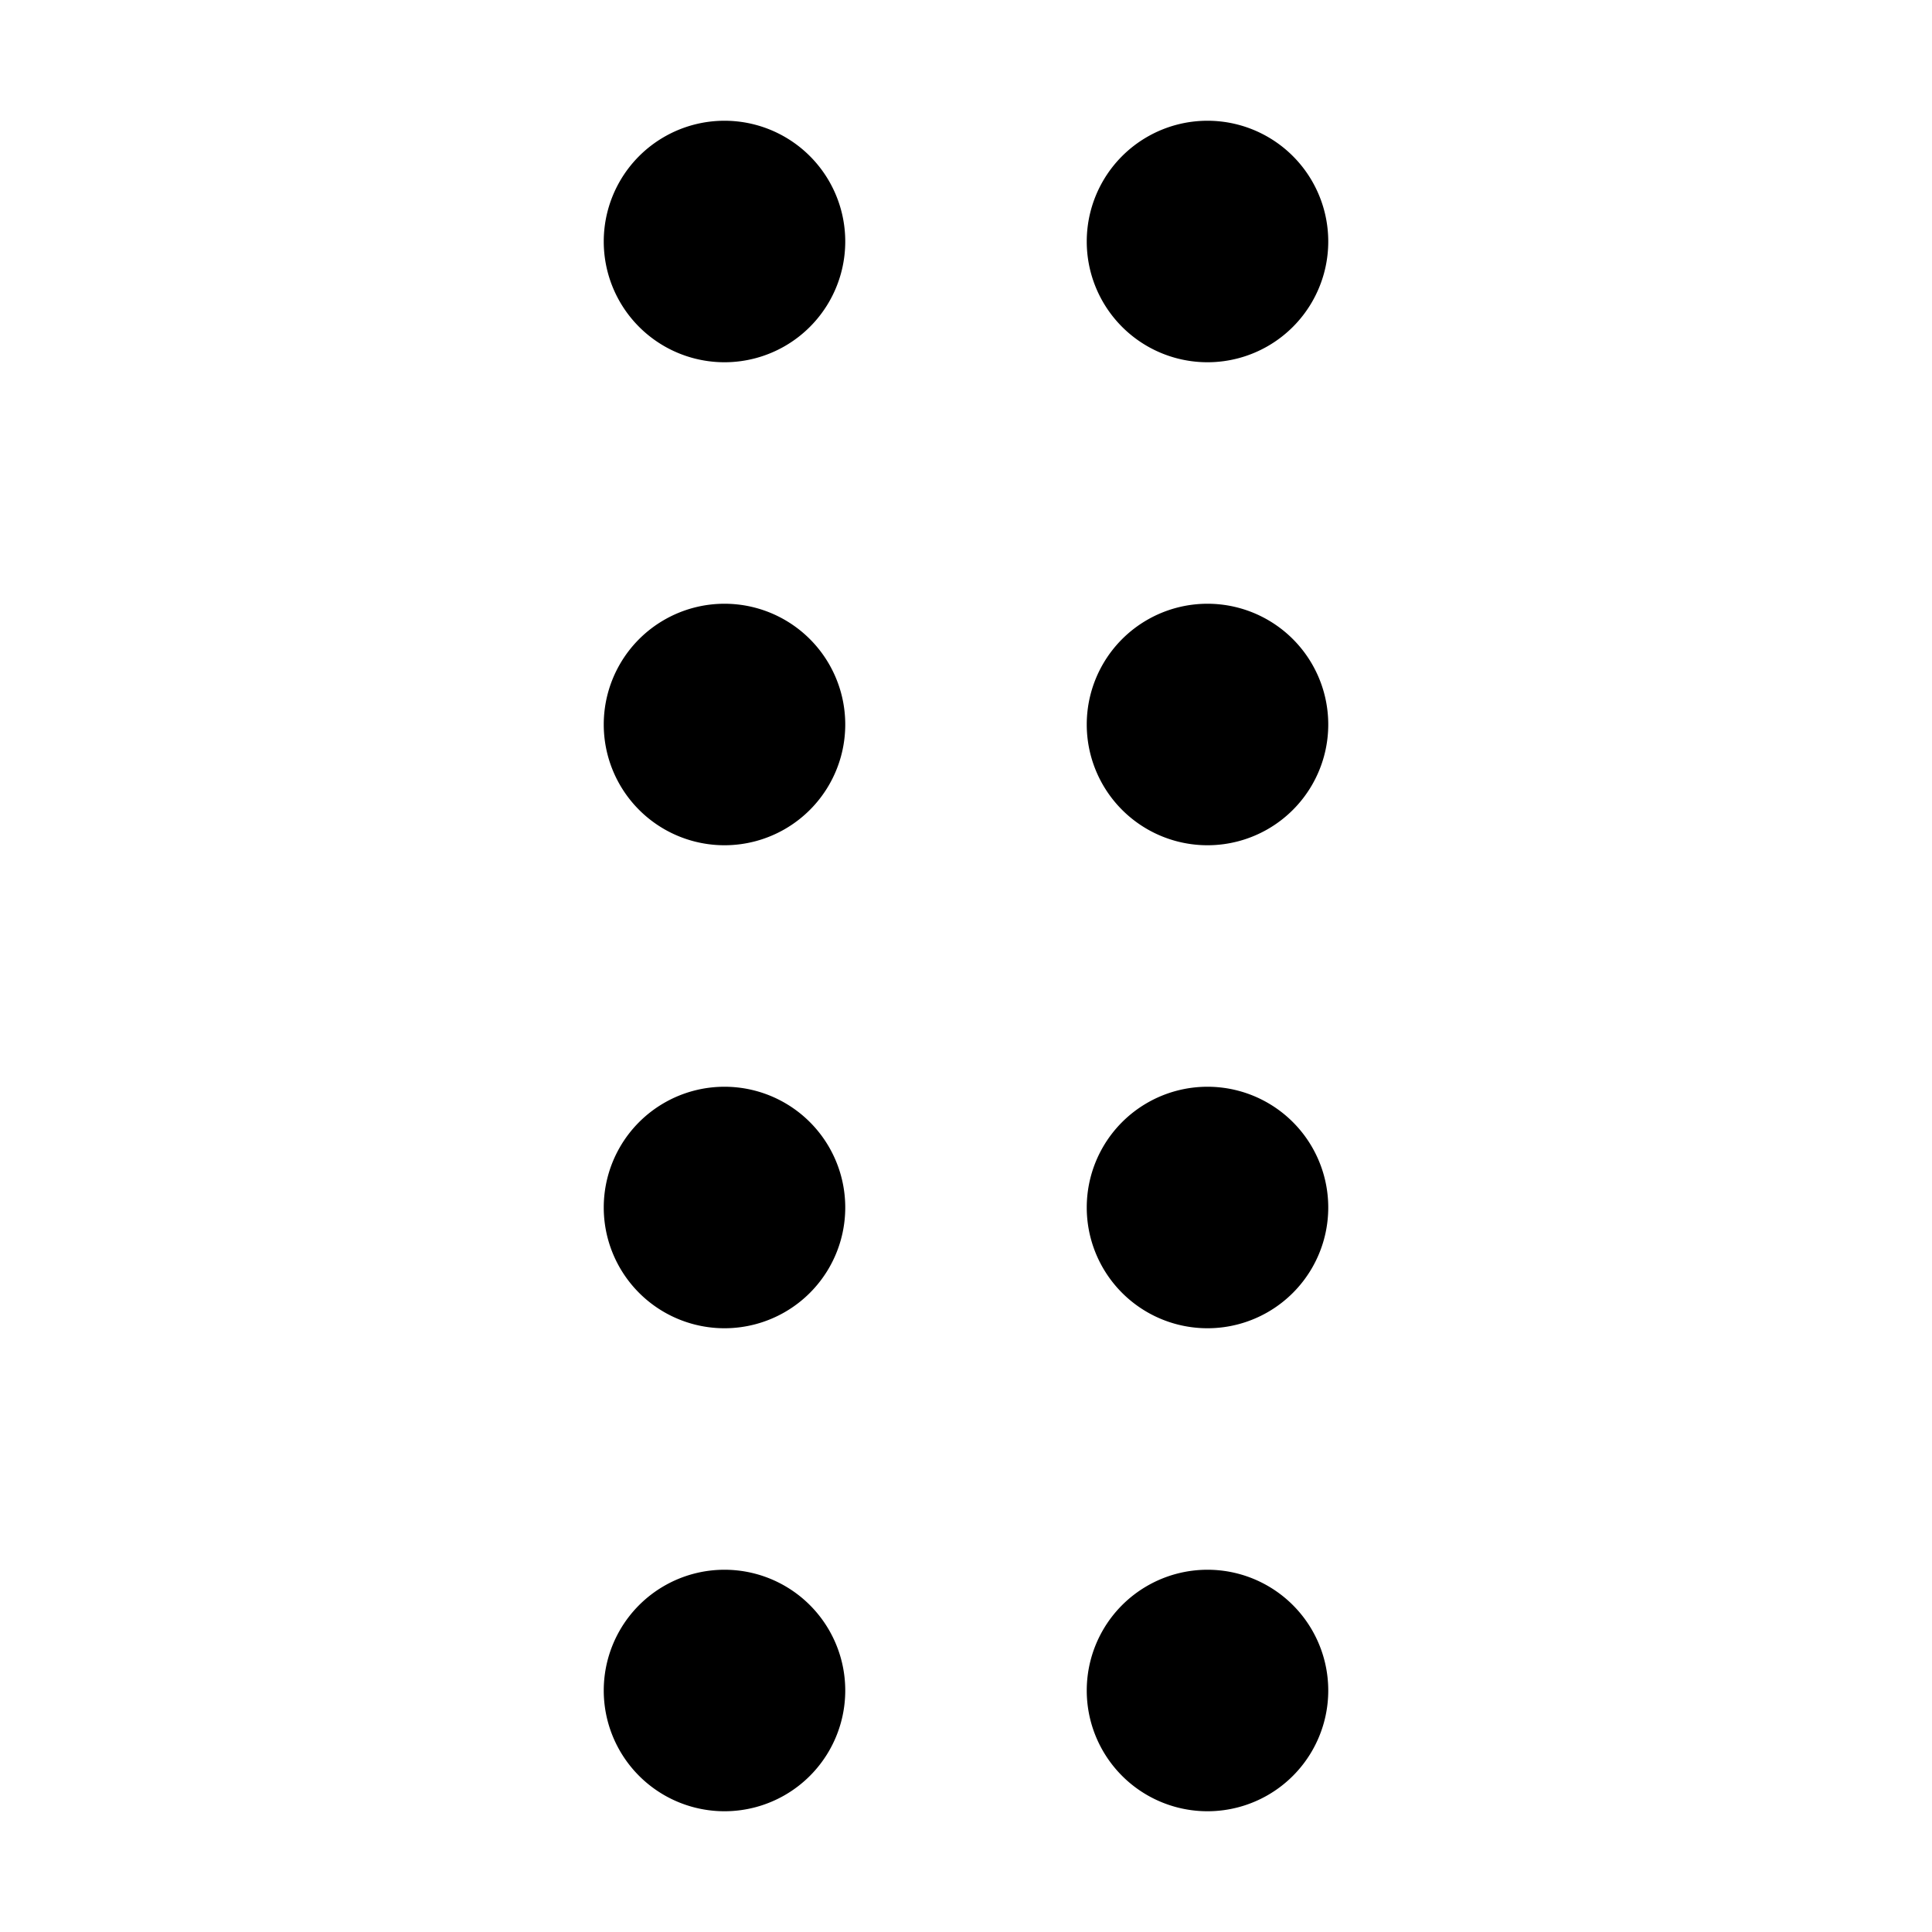 <svg xmlns="http://www.w3.org/2000/svg" fill="none" viewBox="0 0 16 16" class="acv-icon"><path fill="currentColor" d="M7 2a1 1 0 1 1-2 0 1 1 0 0 1 2 0ZM7 6a1 1 0 1 1-2 0 1 1 0 0 1 2 0ZM7 10a1 1 0 1 1-2 0 1 1 0 0 1 2 0ZM7 14a1 1 0 1 1-2 0 1 1 0 0 1 2 0ZM11 2a1 1 0 1 1-2 0 1 1 0 0 1 2 0ZM11 6a1 1 0 1 1-2 0 1 1 0 0 1 2 0ZM11 10a1 1 0 1 1-2 0 1 1 0 0 1 2 0ZM11 14a1 1 0 1 1-2 0 1 1 0 0 1 2 0Z"/></svg>